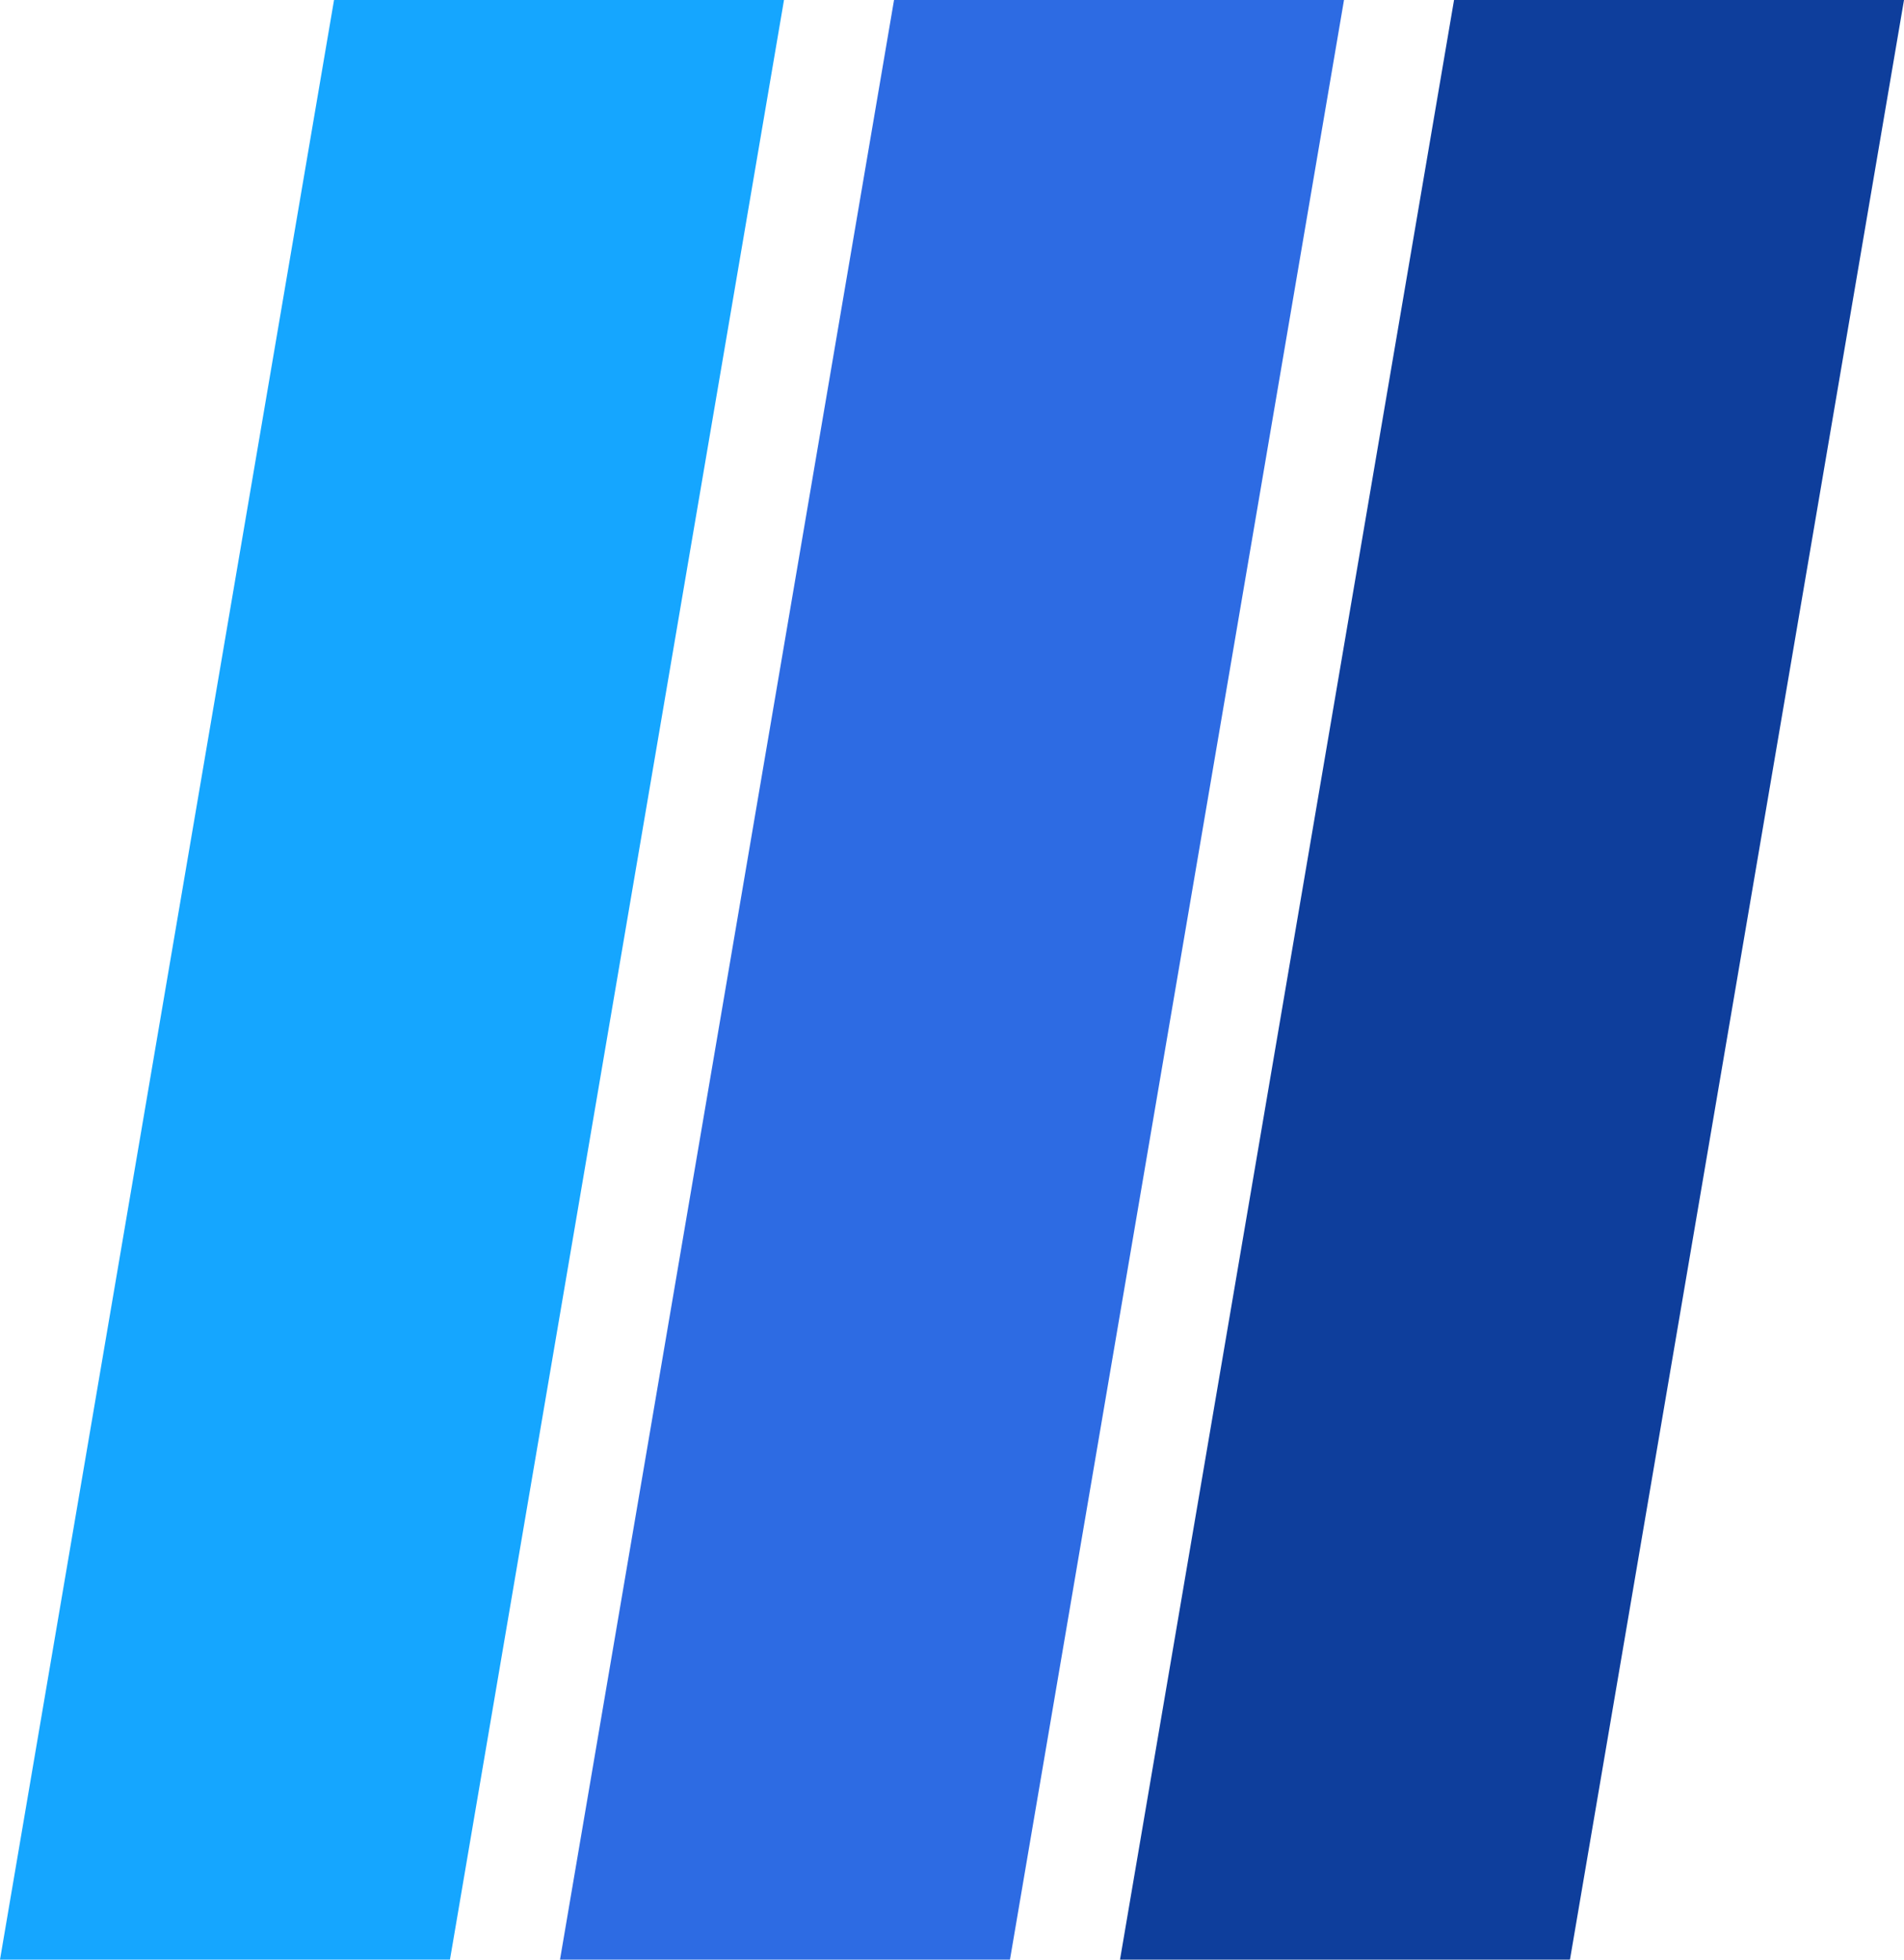 <svg width="68" height="70" viewBox="0 0 68 70" fill="none" xmlns="http://www.w3.org/2000/svg">
<path d="M11.93 0H28L16.07 70H0L11.93 0Z" fill="#15A6FF"/>
<path d="M31.93 0H48L36.07 70H20L31.93 0Z" fill="#2D6BE3"/>
<path d="M51.93 0H68L56.07 70H40L51.93 0Z" fill="#0E3E9C"/>
</svg>
